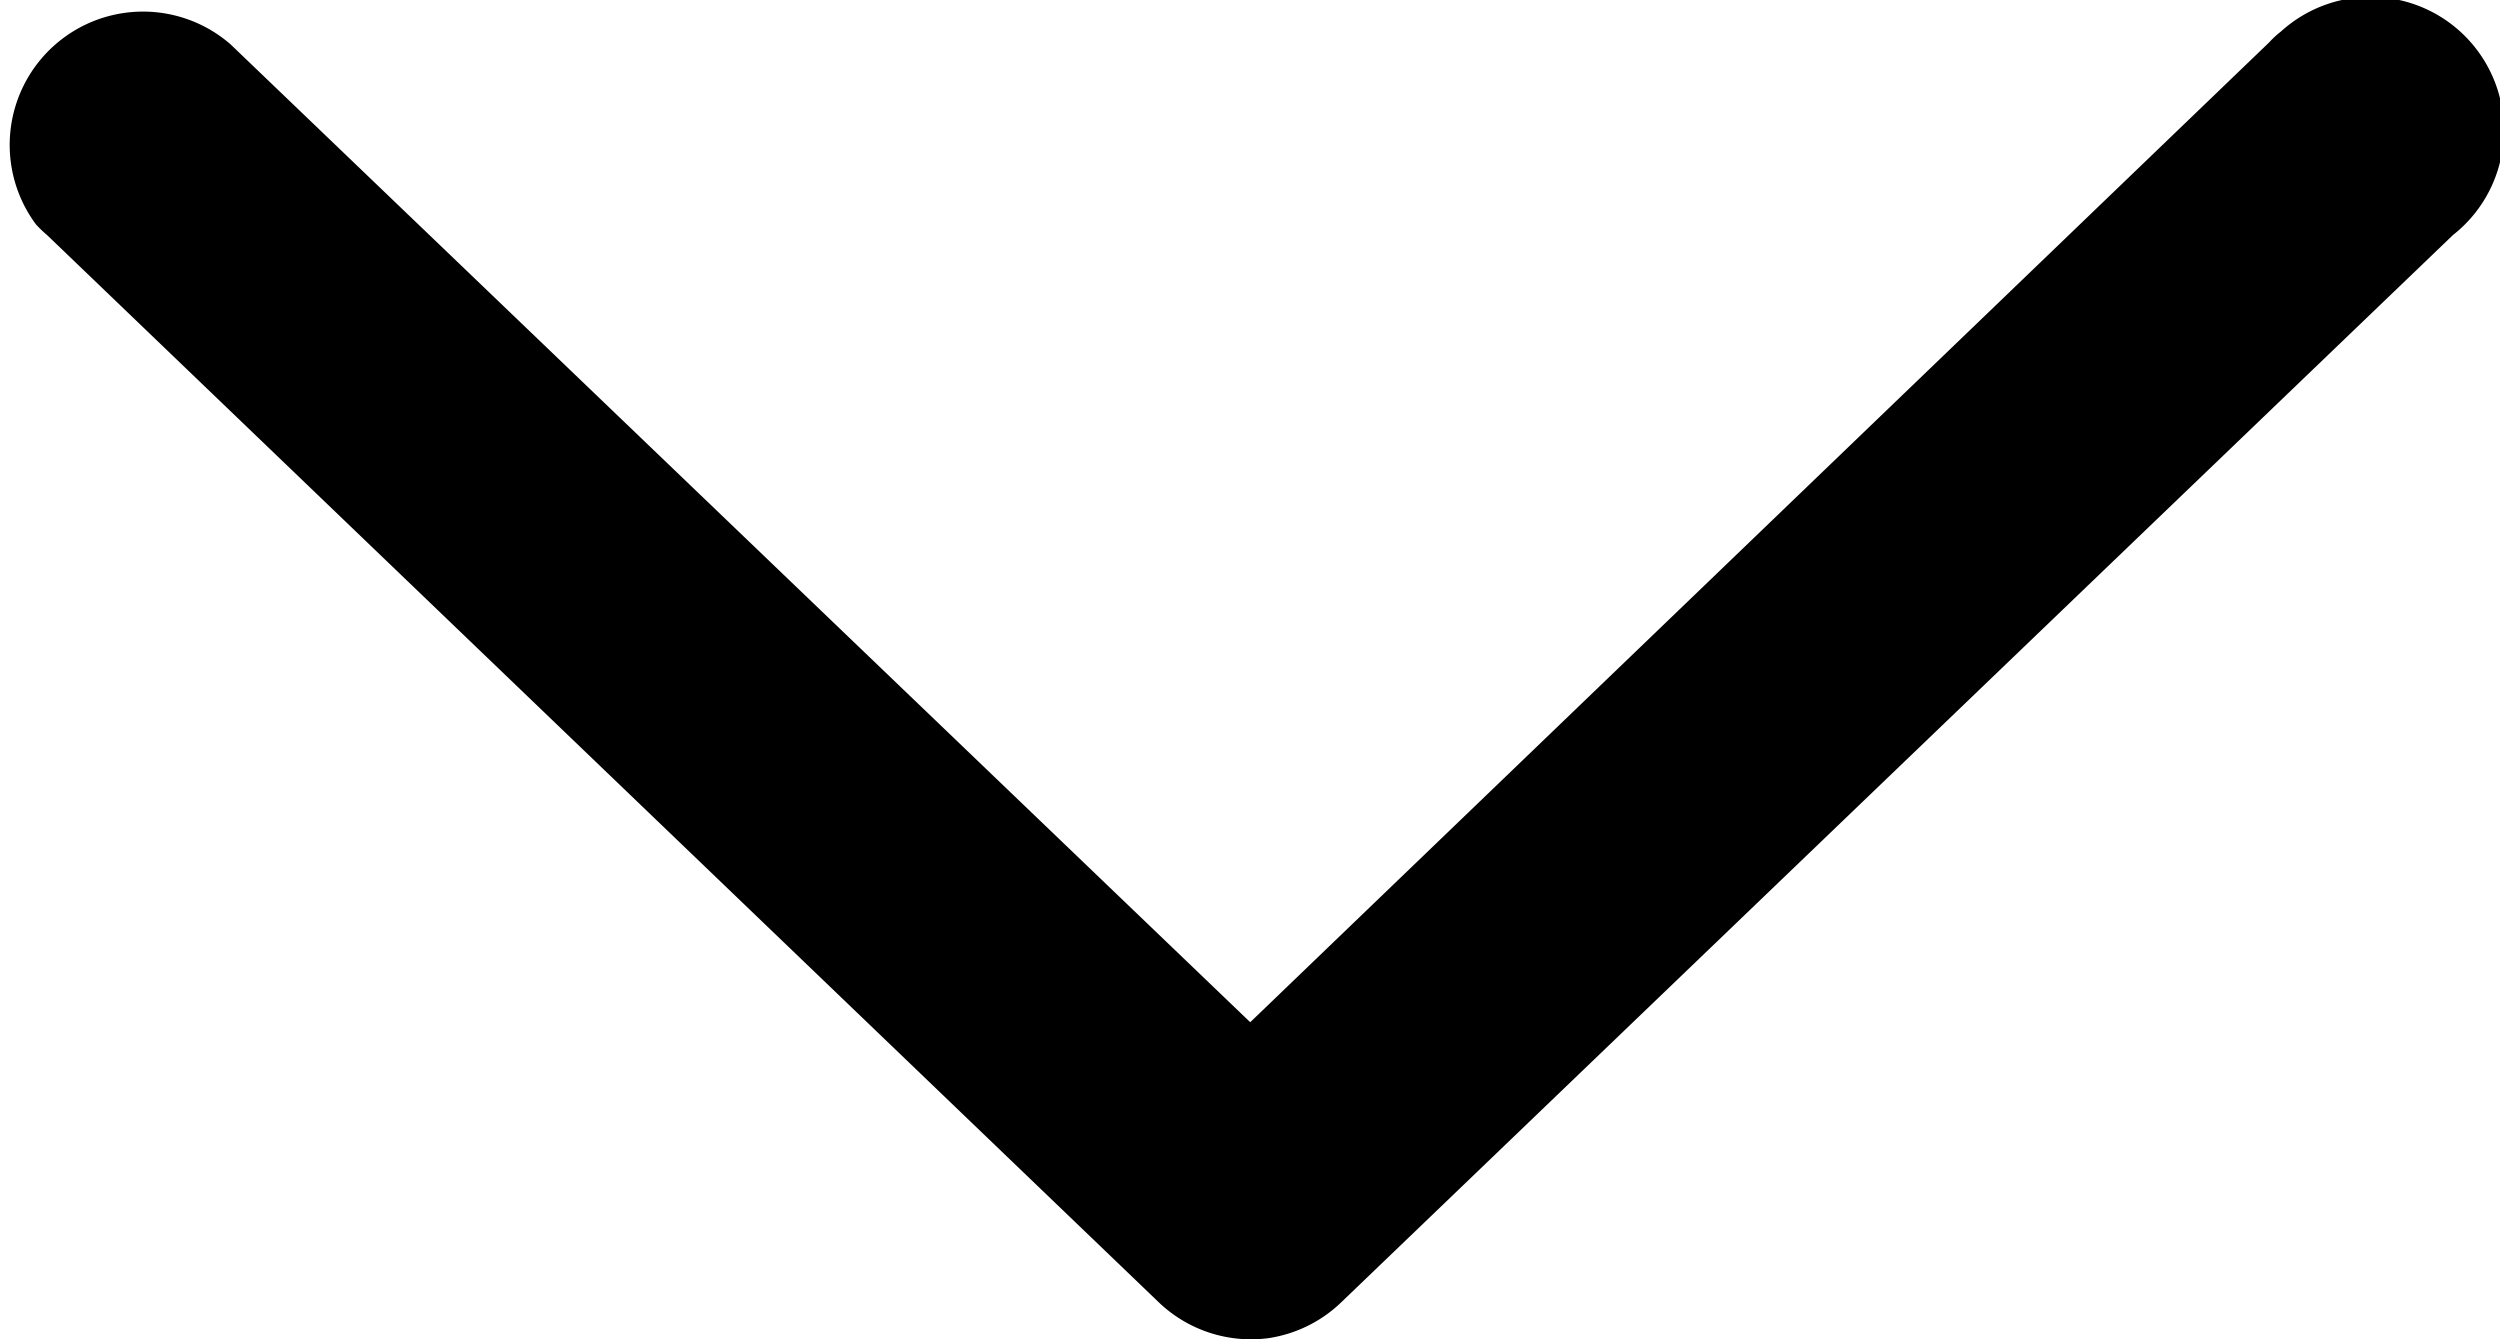 <svg xmlns="http://www.w3.org/2000/svg" width="56.25" height="30.13" viewBox="0 0 56.25 30.13"><path d="M28.53,30.11a3,3,0,0,0,1.66-.82l25-24A3,3,0,1,0,51.32.71a2,2,0,0,0-.26.24L28.13,23,5.19,1A3,3,0,0,0,.81,5.05a2.77,2.77,0,0,0,.25.24l25,24A3,3,0,0,0,28.53,30.11Z"/></svg>